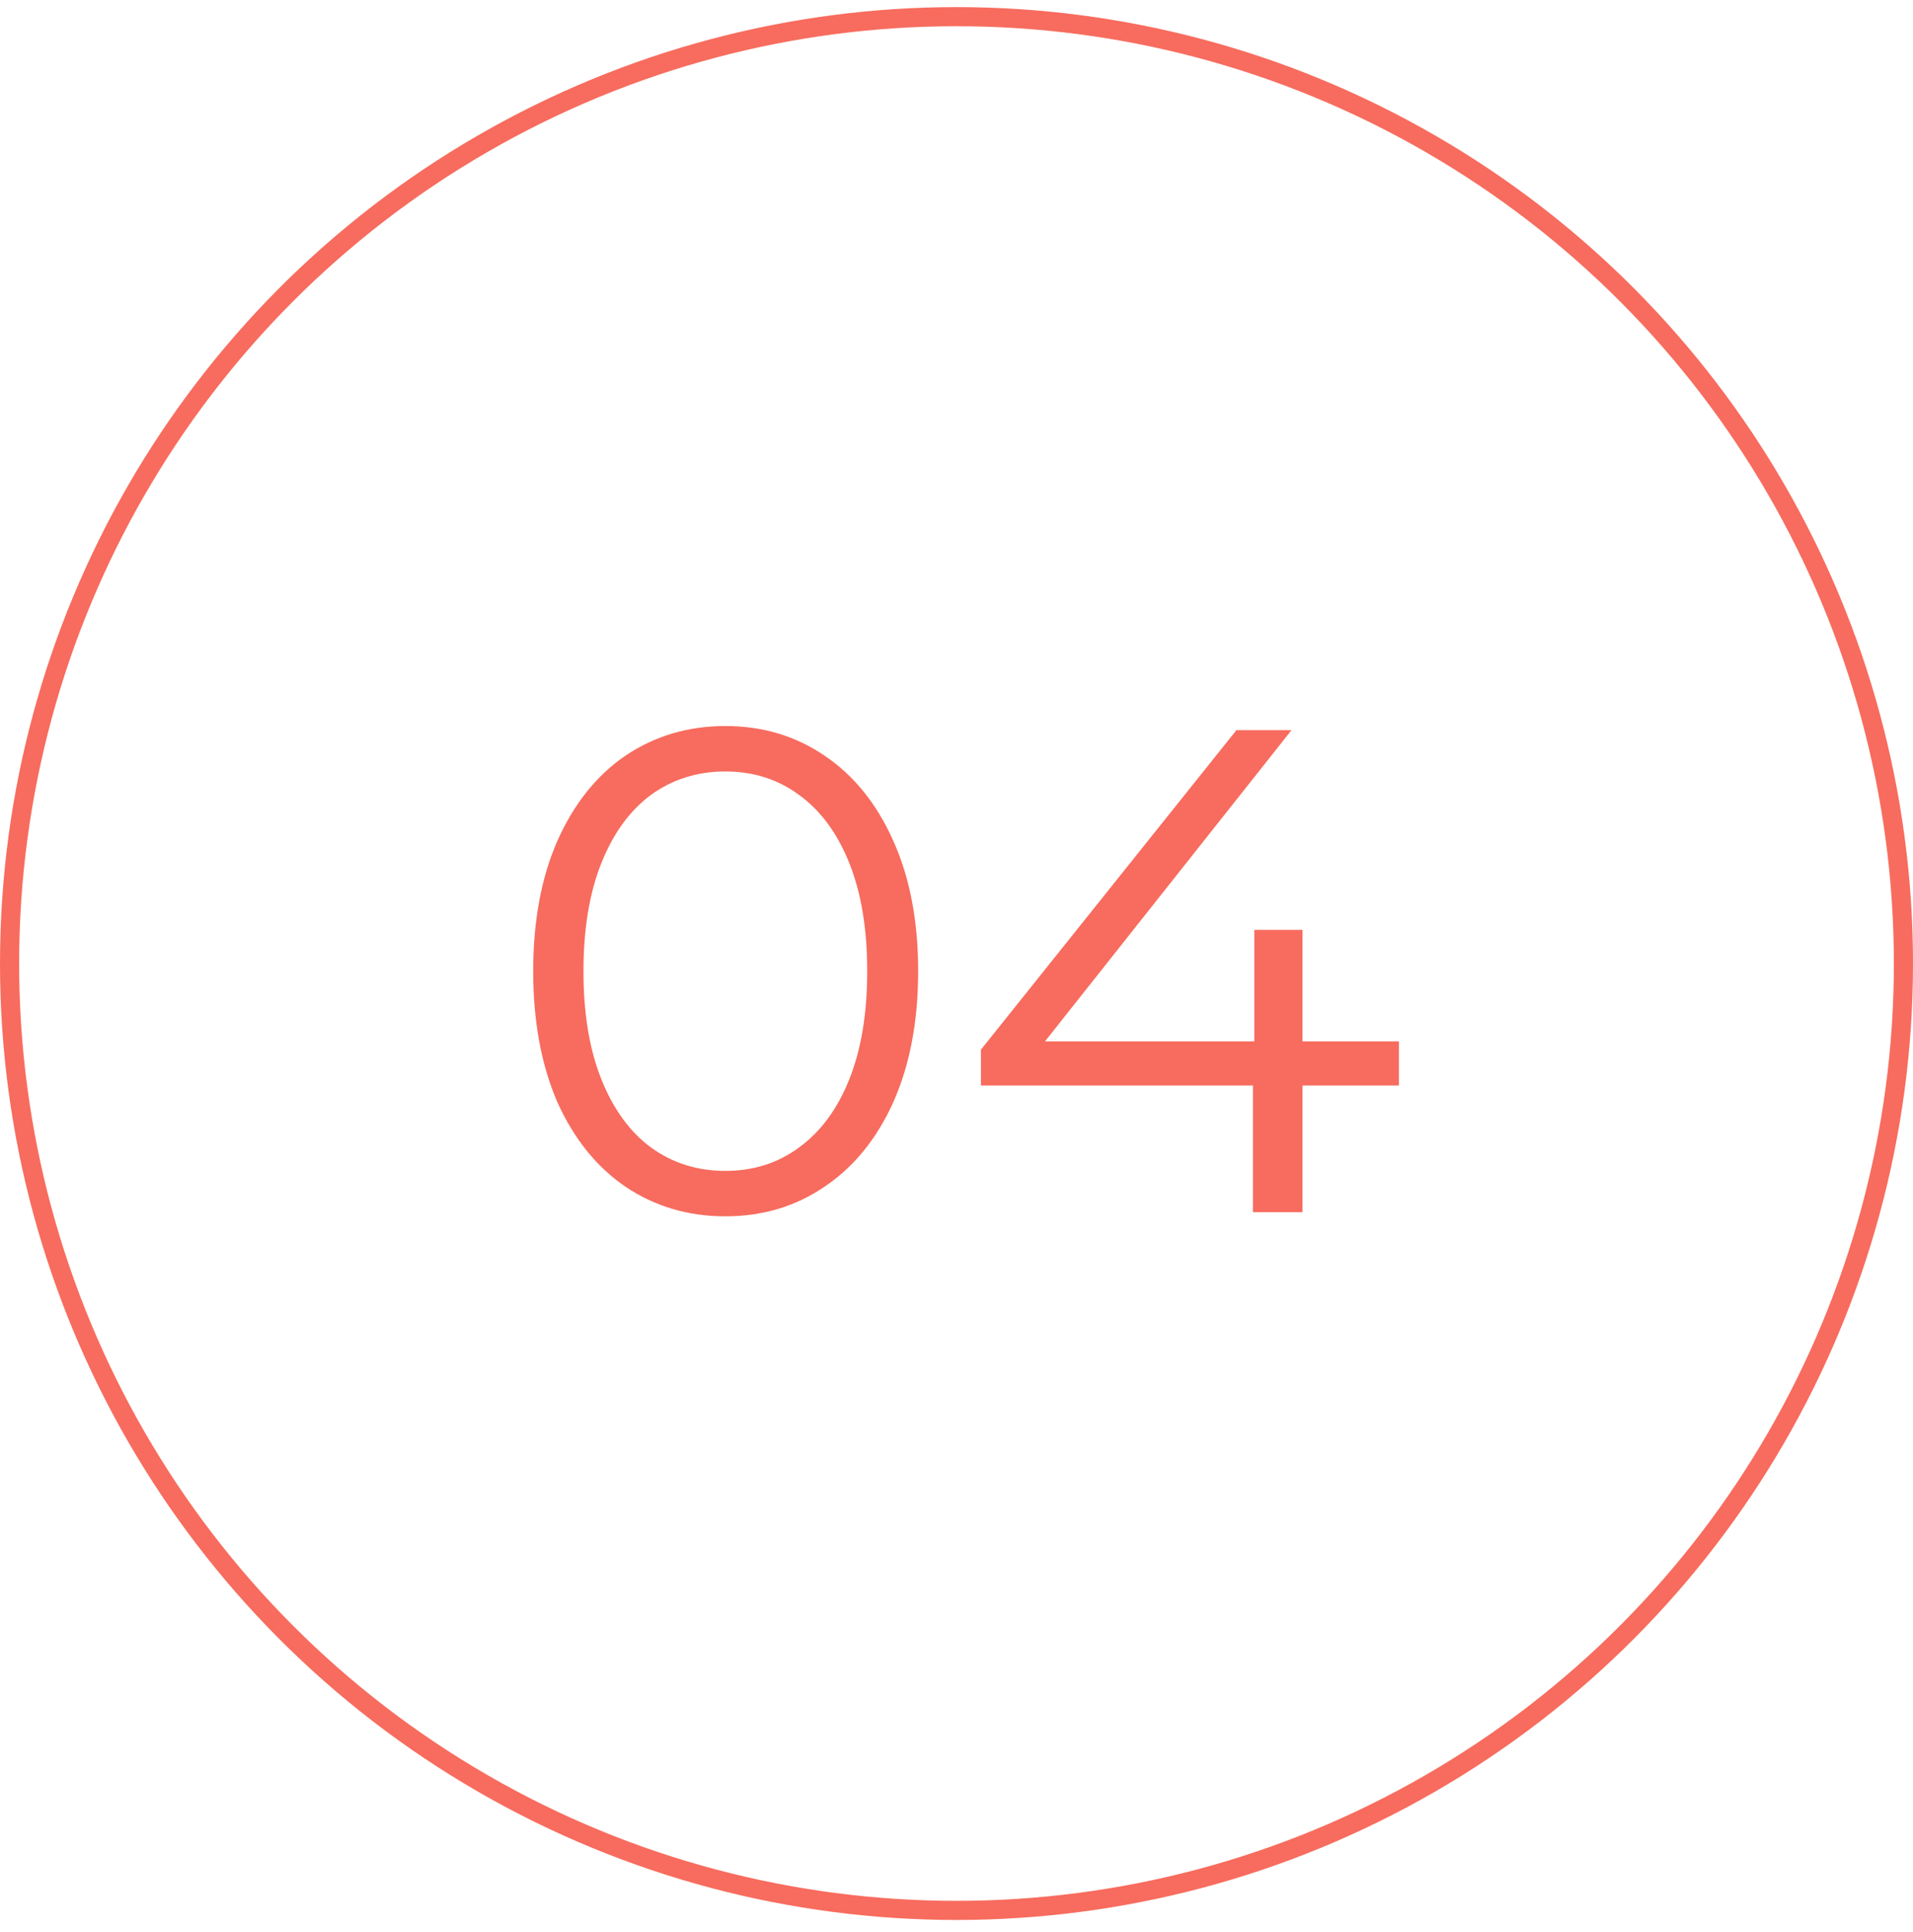 <?xml version="1.0" encoding="UTF-8"?> <svg xmlns="http://www.w3.org/2000/svg" width="100" height="101" viewBox="0 0 100 101" fill="none"> <circle cx="50" cy="50.371" r="49.5" stroke="#F76C5E"></circle> <path d="M37.916 63.587C35.972 63.587 34.232 63.071 32.696 62.039C31.184 61.007 29.996 59.531 29.132 57.611C28.292 55.667 27.872 53.387 27.872 50.771C27.872 48.155 28.292 45.887 29.132 43.967C29.996 42.023 31.184 40.535 32.696 39.503C34.232 38.471 35.972 37.955 37.916 37.955C39.86 37.955 41.588 38.471 43.1 39.503C44.636 40.535 45.836 42.023 46.7 43.967C47.564 45.887 47.996 48.155 47.996 50.771C47.996 53.387 47.564 55.667 46.7 57.611C45.836 59.531 44.636 61.007 43.1 62.039C41.588 63.071 39.86 63.587 37.916 63.587ZM37.916 61.211C39.38 61.211 40.664 60.803 41.768 59.987C42.896 59.171 43.772 57.983 44.396 56.423C45.02 54.863 45.332 52.979 45.332 50.771C45.332 48.563 45.02 46.679 44.396 45.119C43.772 43.559 42.896 42.371 41.768 41.555C40.664 40.739 39.38 40.331 37.916 40.331C36.452 40.331 35.156 40.739 34.028 41.555C32.924 42.371 32.06 43.559 31.436 45.119C30.812 46.679 30.5 48.563 30.5 50.771C30.5 52.979 30.812 54.863 31.436 56.423C32.06 57.983 32.924 59.171 34.028 59.987C35.156 60.803 36.452 61.211 37.916 61.211ZM73.128 56.747H68.088V63.371H65.496V56.747H51.276V54.875L64.632 38.171H67.512L54.624 54.443H65.568V48.611H68.088V54.443H73.128V56.747Z" fill="#F76C5E"></path> </svg> 